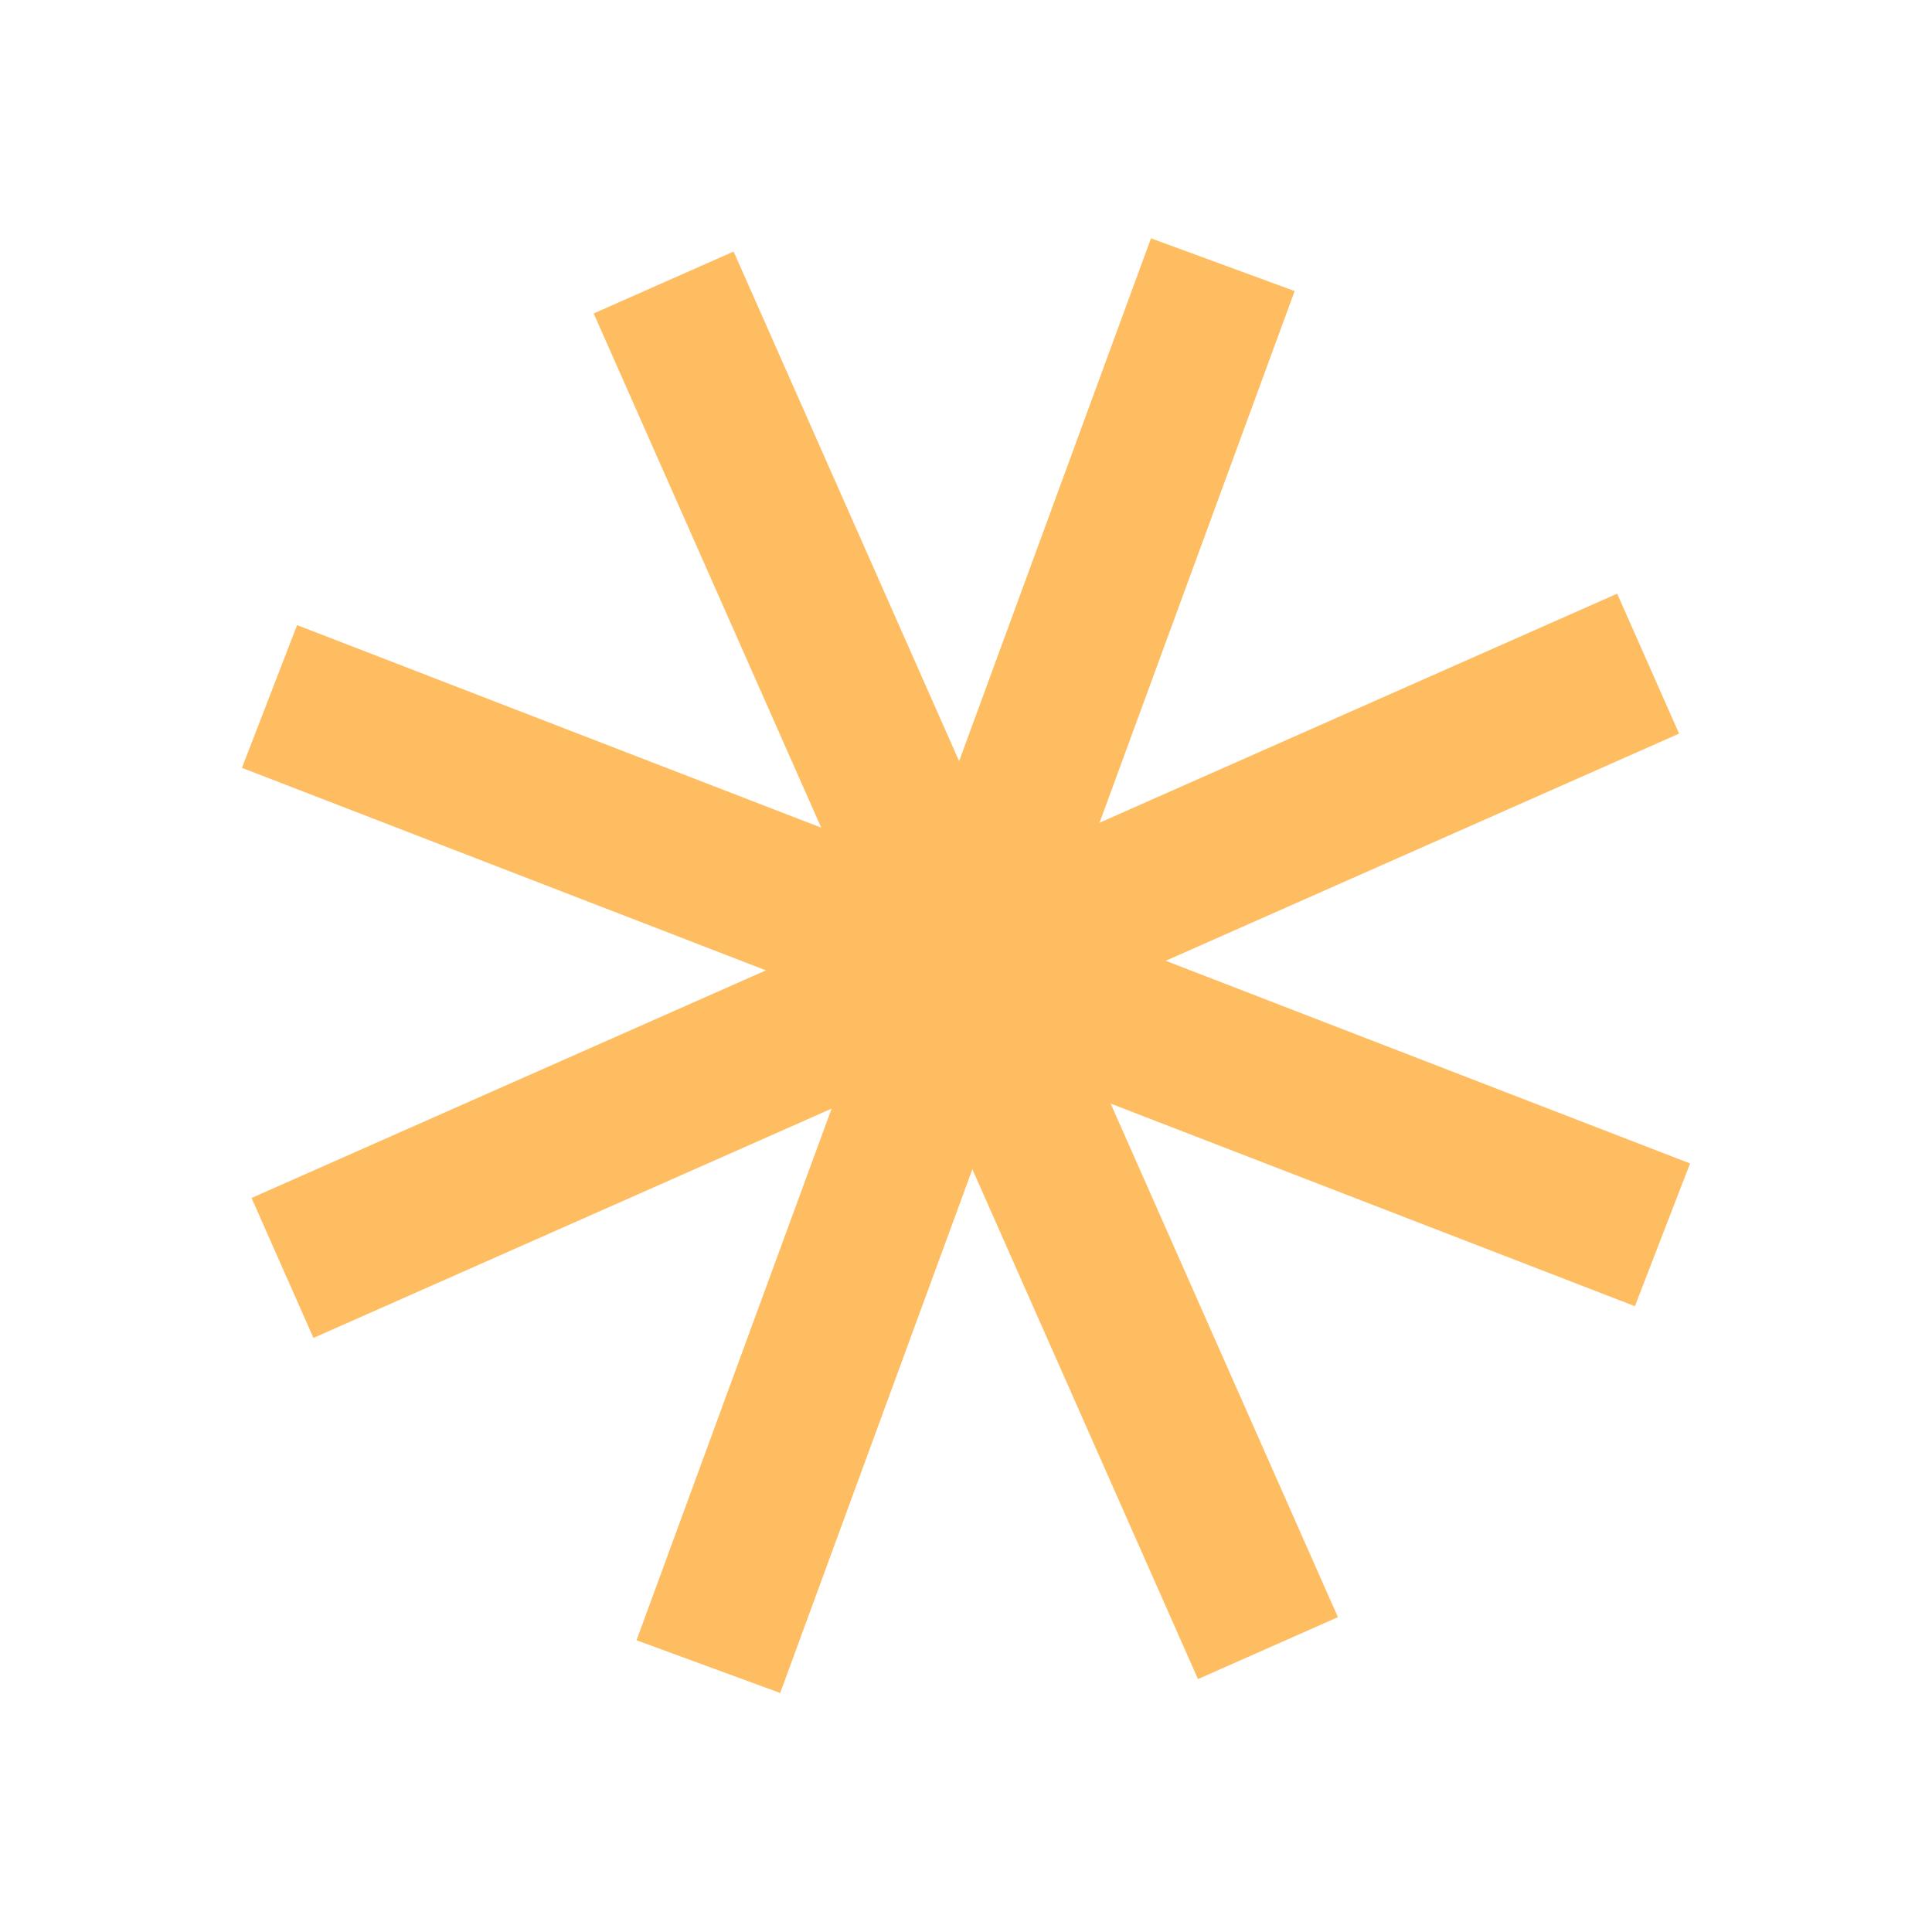 <?xml version="1.0" encoding="UTF-8"?> <svg xmlns="http://www.w3.org/2000/svg" width="14" height="14" viewBox="0 0 14 14" fill="none"><path d="M9.188 11.943L4.809 2.047" stroke="#FFBD62" stroke-width="1.109"></path><path d="M2.047 9.188L11.943 4.809" stroke="#FFBD62" stroke-width="1.109"></path><path d="M5.133 12.077L8.861 1.918" stroke="#FFBD62" stroke-width="1.109"></path><path d="M1.953 5.047L12.047 8.948" stroke="#FFBD62" stroke-width="1.109"></path></svg> 